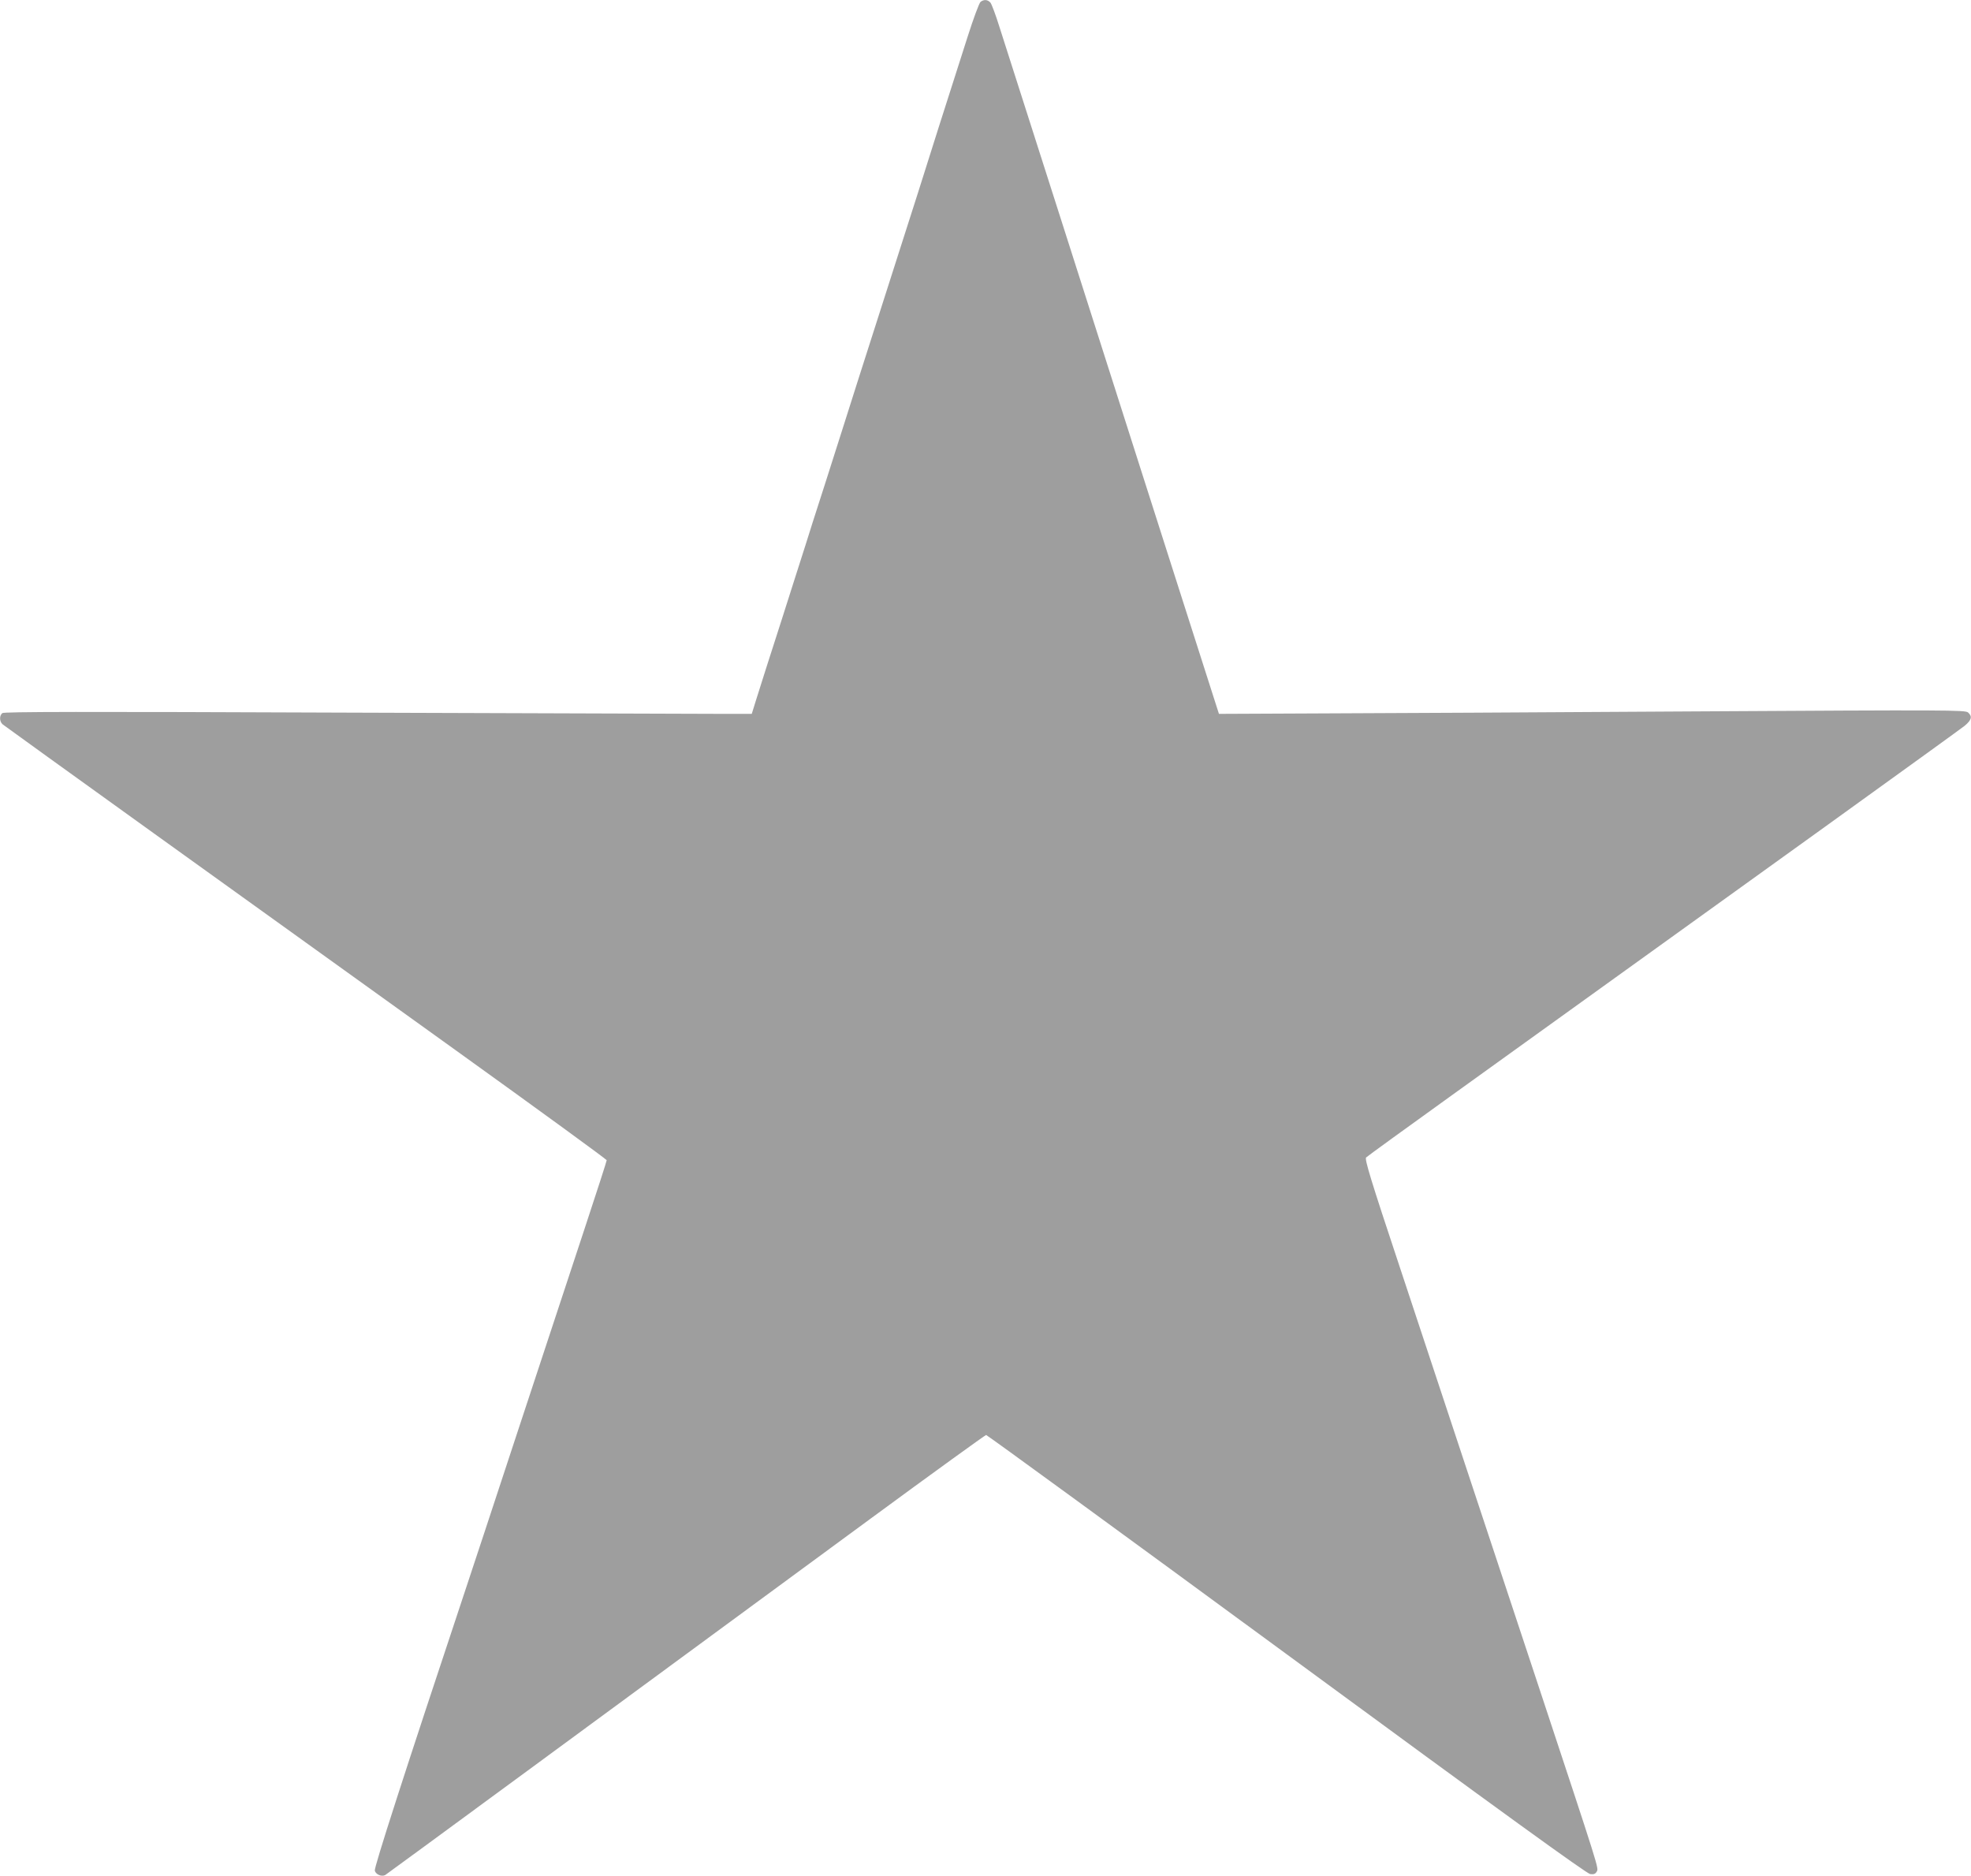 <?xml version="1.0" standalone="no"?>
<!DOCTYPE svg PUBLIC "-//W3C//DTD SVG 20010904//EN"
 "http://www.w3.org/TR/2001/REC-SVG-20010904/DTD/svg10.dtd">
<svg version="1.0" xmlns="http://www.w3.org/2000/svg"
 width="1280pt" height="1218pt" viewBox="0 0 1280 1218"
 preserveAspectRatio="xMidYMid meet">
<g transform="translate(0,1218) scale(0.1,-0.1)"
fill="#9e9e9e" stroke="none">
<path d="M6368 12168 c-9 -7 -46 -107 -83 -223 -68 -214 -115 -361 -187 -585
-22 -69 -52 -165 -68 -215 -16 -49 -46 -146 -68 -215 -73 -228 -123 -383 -192
-600 -64 -200 -87 -272 -192 -600 -22 -69 -70 -222 -108 -340 -38 -118 -87
-272 -109 -342 -23 -71 -59 -185 -82 -255 -22 -71 -71 -225 -109 -343 -69
-218 -117 -367 -191 -597 -22 -71 -53 -168 -69 -218 l-28 -90 -188 0 c-104 0
-1196 4 -2427 8 -1745 7 -2241 6 -2252 -3 -20 -17 -19 -54 2 -73 10 -8 455
-329 988 -712 534 -383 1412 -1014 1953 -1403 540 -388 982 -710 982 -715 0
-6 -65 -207 -144 -446 -79 -240 -275 -834 -436 -1321 -160 -487 -309 -937
-330 -1000 -409 -1229 -601 -1825 -596 -1846 7 -25 45 -41 68 -28 12 7 1342
984 3152 2314 407 299 745 543 750 543 6 0 884 -640 1951 -1423 1403 -1030
1949 -1425 1972 -1428 24 -3 34 1 43 17 12 24 20 -1 -381 1211 -121 366 -319
962 -439 1325 -120 363 -325 981 -455 1374 -197 592 -234 716 -223 726 7 7
263 193 568 412 2041 1467 3281 2360 3318 2390 46 38 52 61 23 87 -18 16 -121
17 -1782 7 -970 -6 -2061 -12 -2423 -13 l-660 -3 -248 775 c-136 426 -254 795
-262 820 -19 60 -91 285 -514 1610 -198 619 -379 1186 -403 1260 -23 74 -49
143 -57 153 -18 20 -42 22 -64 5z"/>
</g>
</svg>
